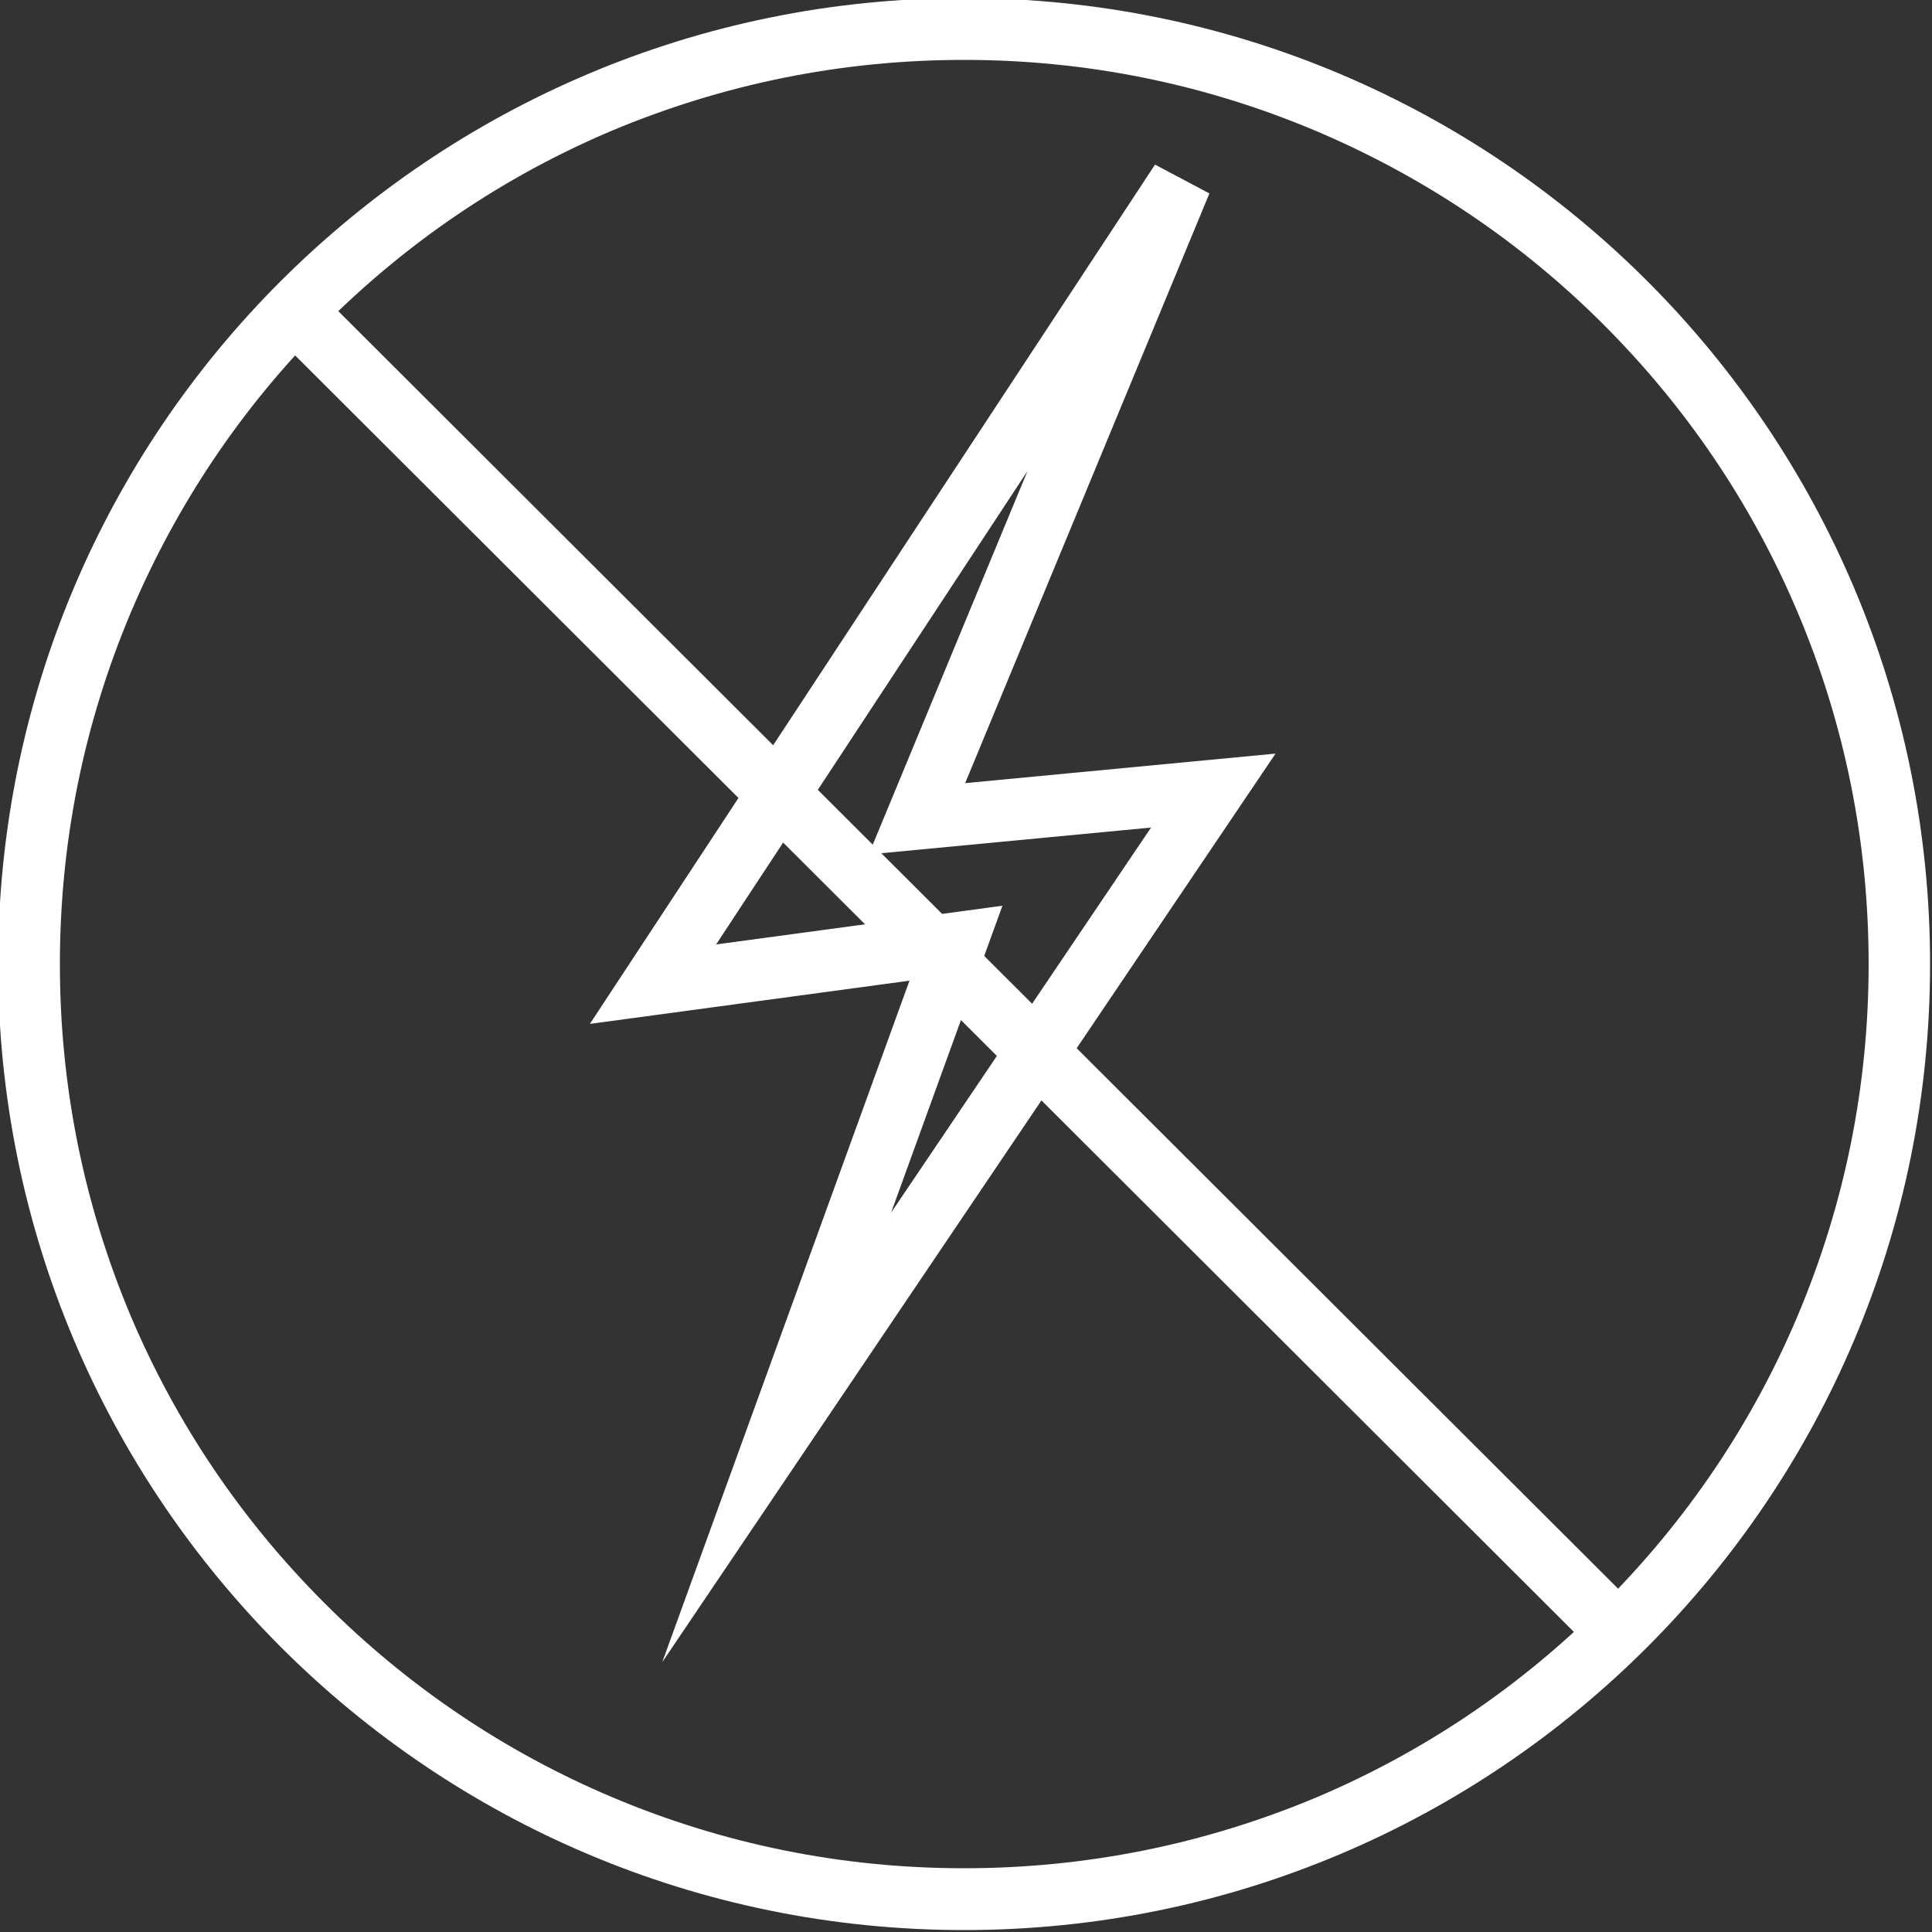 <?xml version="1.0" encoding="utf-8"?>
<!-- Generator: Adobe Illustrator 25.0.0, SVG Export Plug-In . SVG Version: 6.00 Build 0)  -->
<svg version="1.1" id="Layer_1" xmlns="http://www.w3.org/2000/svg" xmlns:xlink="http://www.w3.org/1999/xlink" x="0px" y="0px"
	 viewBox="0 0 500 500" style="enable-background:new 0 0 500 500;" xml:space="preserve">
<rect x="0" y="0" width="500" height="500" fill="#333333" stroke="none"/>
<style type="text/css">
	.st0{fill:none;stroke:#FFFFFF;stroke-width:16;stroke-miterlimit:10;}
	.st1{fill:#FFFFFF;}
</style>
<g>
	<polygon class="st0" points="305.6,47 237.3,211.9 314,204.6 201,372 247.4,244.1 169,254.7 	"/>
</g>
<g>
	<path class="st1" d="M249.5,15.5c31.6,0,62.2,6.2,91.1,18.4C368.4,45.7,393.5,62.5,415,84s38.4,46.5,50.2,74.4
		c12.2,28.8,18.4,59.5,18.4,91.1s-6.2,62.2-18.4,91.1c-11.8,27.9-28.7,52.9-50.2,74.4s-46.5,38.4-74.4,50.2
		c-28.9,12.1-59.5,18.3-91.1,18.3s-62.2-6.2-91.1-18.4c-27.9-11.8-52.9-28.7-74.4-50.2s-38.4-46.5-50.2-74.4
		c-12.1-28.8-18.3-59.4-18.3-91s6.2-62.2,18.4-91.1C45.7,130.6,62.5,105.5,84,84s46.5-38.4,74.4-50.2
		C187.3,21.7,217.9,15.5,249.5,15.5 M249.5-0.5c-69.1,0-131.5,28-176.8,73.2S-0.5,180.4-0.5,249.5c0,138.1,111.9,250,250,250
		s250-111.9,250-250S387.6-0.5,249.5-0.5L249.5-0.5z"/>
</g>
<line class="st0" x1="415" y1="418.7" x2="76" y2="80.3"/>
<path class="st1" d="M719,217"/>
</svg>
